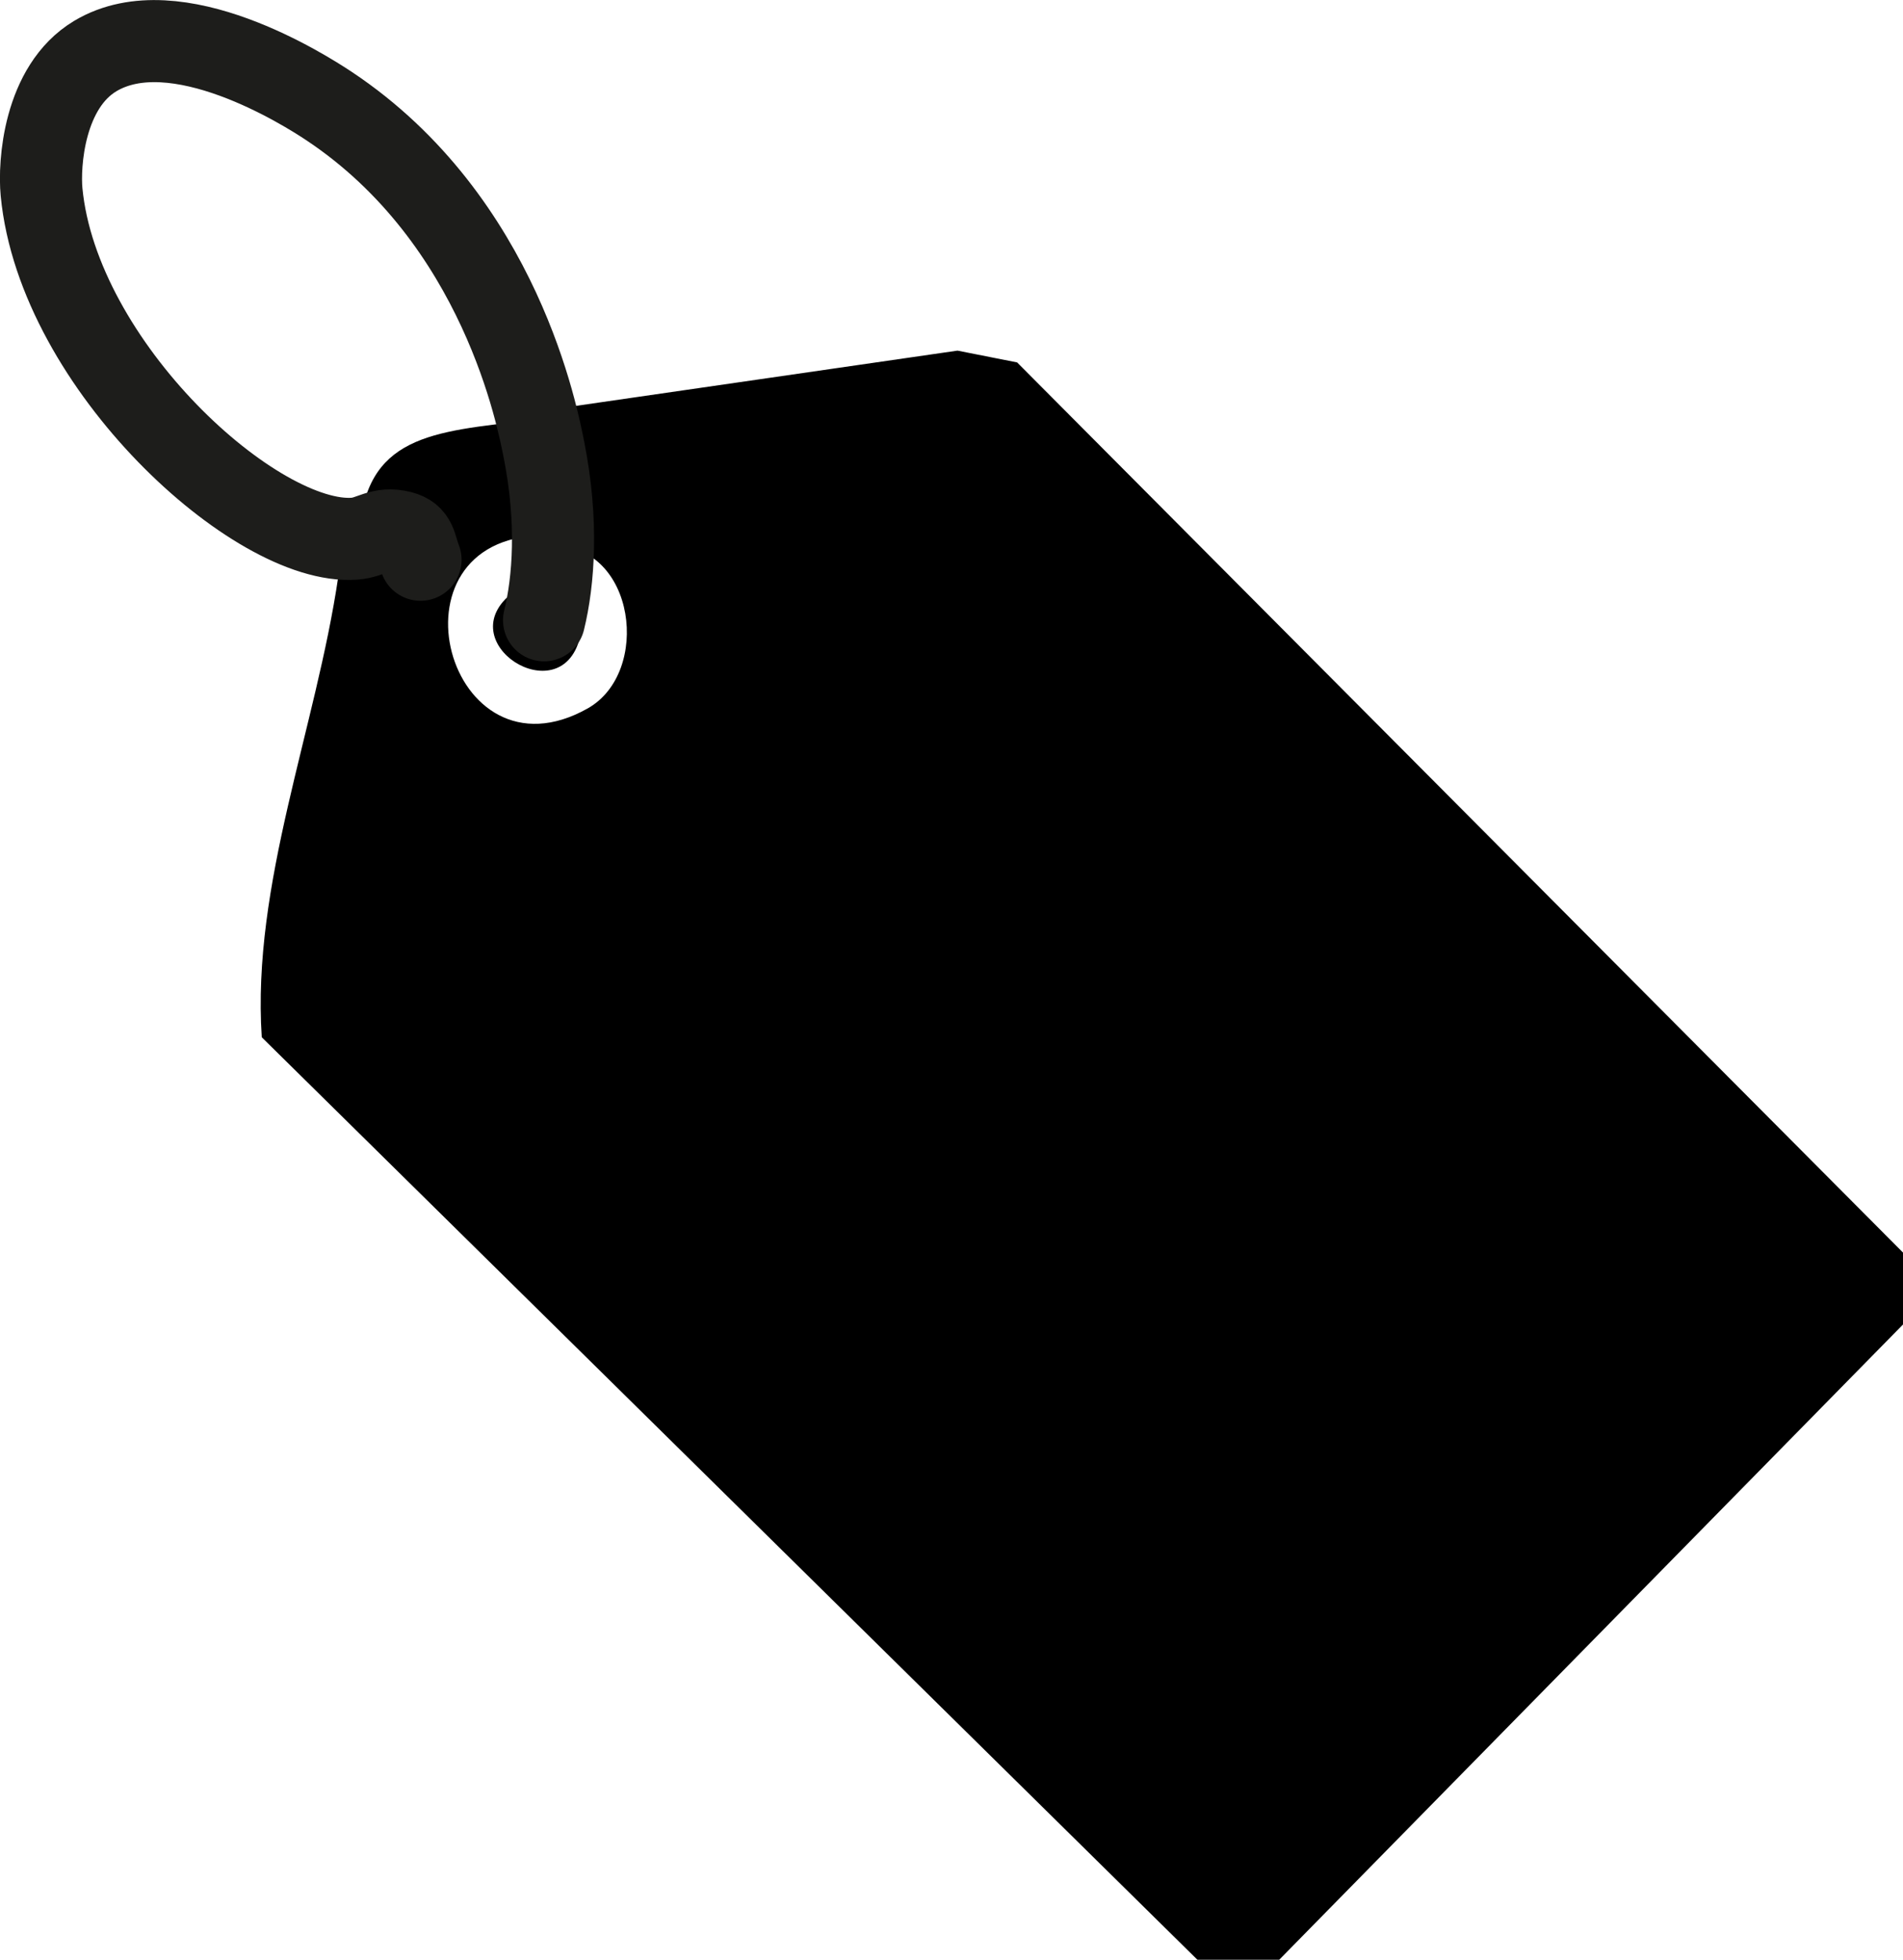 <?xml version="1.0" encoding="UTF-8"?>
<svg id="Ebene_2" data-name="Ebene 2" xmlns="http://www.w3.org/2000/svg" viewBox="0 0 185.45 190.99">
  <defs>
    <style>
      .cls-1 {
        fill: none;
        stroke: #1d1d1b;
        stroke-linecap: round;
        stroke-miterlimit: 10;
        stroke-width: 8px;
      }
    </style>
  </defs>
  <g id="Ebene_1-2" data-name="Ebene 1">
    <path d="M22,5.23c14.26,7.19,25.39,19.43,29.95,34.93l41.36-5.99,5.81,1.15,86.34,86.76v6.99l-60.8,61.92h-7.97L25.51,101.09c-.99-14.94,5.29-30.13,7.46-44.92-14.12-4.24-24.34-18.29-28.91-31.97V5.23h17.94ZM49.9,41.17c-3.96-10.98-12.35-23.77-22.61-29.77C10.52,1.59,2.64,11.75,8.87,28.88c3.87,10.64,15.17,21.96,26.08,25.29-.16-10.95,5.67-11.95,14.96-13ZM52.89,52.18c-15.8.22-9.28,24.55,4.38,16.86,6.21-3.5,4.68-15.87-3.37-15.86-1.73,3.87,3.27,6.39,2.6,9-1.88,7.34-12.86.38-6.49-4.46,2.02-1.53,3.85.79,2.88-5.54Z"/>
    <path class="cls-1" d="M53.02,60.45c.94-3.82,1.37-9.65,0-16.56-.58-2.93-4.19-22.42-20.98-33.57-2.24-1.49-14.89-9.56-22.75-4.86-5.03,3.01-5.5,10.54-5.24,13.25,1.62,16.93,20.91,34.48,30.49,33.79,1.68-.12,2.51-1.19,4.56-.66,1.47.38,1.35,1.36,1.88,2.71"/>
  </g>
</svg>